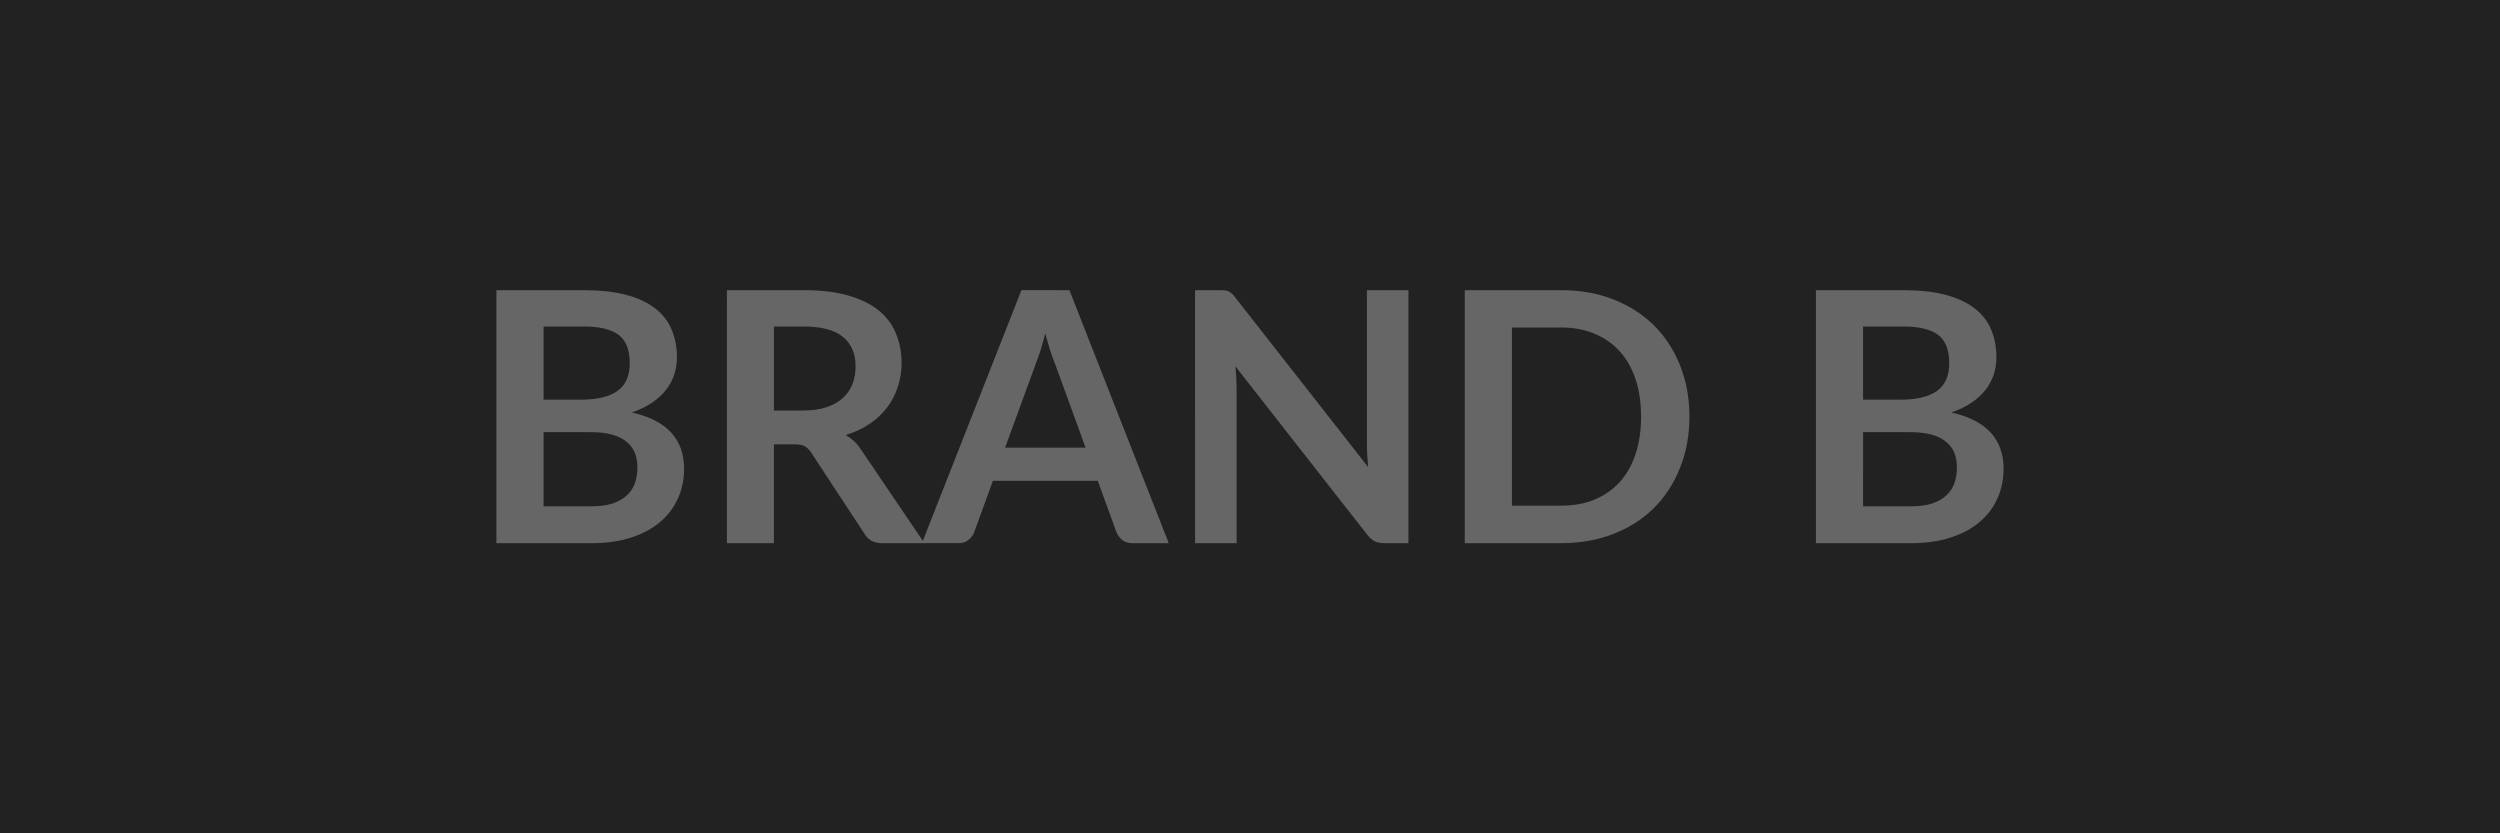 <svg xmlns="http://www.w3.org/2000/svg" width="150" height="50" viewBox="0 0 150 50"><rect width="100%" height="100%" fill="#222"/><path fill="#666" d="M32.615 30.38h2.85q.79 0 1.32-.18.54-.19.86-.51.32-.31.46-.73t.14-.9q0-.49-.15-.88-.16-.4-.5-.67-.33-.28-.86-.43t-1.28-.15h-2.84zm2.4-10.79h-2.4v4.39h2.24q1.45 0 2.19-.52.74-.53.74-1.67 0-1.19-.67-1.7-.67-.5-2.1-.5m-5.23-2.18h5.23q1.49 0 2.55.28t1.74.81q.68.52.99 1.27.32.74.32 1.68 0 .53-.16 1.02t-.49.92q-.33.42-.84.77-.51.34-1.21.59 3.13.7 3.13 3.38 0 .96-.37 1.78t-1.07 1.41q-.7.6-1.73.93-1.03.34-2.36.34h-5.73zm16.65 7.22h1.77q.8 0 1.39-.2t.98-.55q.38-.35.57-.83.19-.49.19-1.07 0-1.15-.76-1.77-.77-.62-2.33-.62h-1.81zm5.23 2.35 3.8 5.61h-2.55q-.72 0-1.05-.57l-3.19-4.86q-.18-.27-.39-.39-.22-.11-.64-.11h-1.21v5.93h-2.82V17.41h4.63q1.54 0 2.65.32t1.82.89q.71.58 1.04 1.39.34.8.34 1.76 0 .77-.23 1.45-.22.69-.65 1.24-.42.56-1.05.98-.62.42-1.42.66.27.16.5.37.23.22.42.51m8.64-.12h4.83l-1.84-5.05q-.14-.34-.29-.8-.14-.46-.29-1-.14.54-.28 1-.15.47-.29.82zm3.86-9.45 5.96 15.18h-2.18q-.37 0-.6-.18-.23-.19-.35-.46l-1.13-3.1h-6.29l-1.13 3.1q-.09.24-.33.44t-.6.2h-2.2l5.97-15.18zm17.85 0h2.49v15.18h-1.45q-.34 0-.56-.11-.23-.11-.44-.37l-7.93-10.13q.07.7.07 1.29v9.32h-2.49V17.41h1.48q.18 0 .31.01.13.02.23.07.1.04.19.13.1.09.21.24l7.96 10.16q-.03-.37-.05-.72-.02-.36-.02-.66zm19.35 7.59q0 1.67-.56 3.06-.55 1.4-1.56 2.41t-2.43 1.56q-1.41.56-3.15.56h-5.78V17.41h5.78q1.74 0 3.15.56 1.42.56 2.43 1.56 1.01 1.01 1.56 2.4.56 1.4.56 3.07m-2.9 0q0-1.25-.33-2.24-.33-1-.95-1.68-.63-.69-1.52-1.06-.88-.37-2-.37h-2.95v10.69h2.95q1.12 0 2-.36.89-.37 1.52-1.06.62-.69.95-1.68t.33-2.24m13.32 5.38h2.85q.79 0 1.32-.18.54-.19.86-.51.32-.31.46-.73t.14-.9q0-.49-.15-.88-.16-.4-.5-.67-.33-.28-.86-.43t-1.28-.15h-2.84zm2.4-10.79h-2.4v4.39h2.24q1.45 0 2.19-.52.74-.53.74-1.67 0-1.19-.67-1.7-.67-.5-2.1-.5m-5.23-2.18h5.23q1.49 0 2.55.28t1.74.81q.68.52.99 1.27.32.74.32 1.68 0 .53-.16 1.02t-.49.92q-.33.42-.84.77-.51.34-1.21.59 3.13.7 3.13 3.38 0 .96-.37 1.78t-1.07 1.41q-.7.6-1.73.93-1.03.34-2.36.34h-5.73z"/></svg>